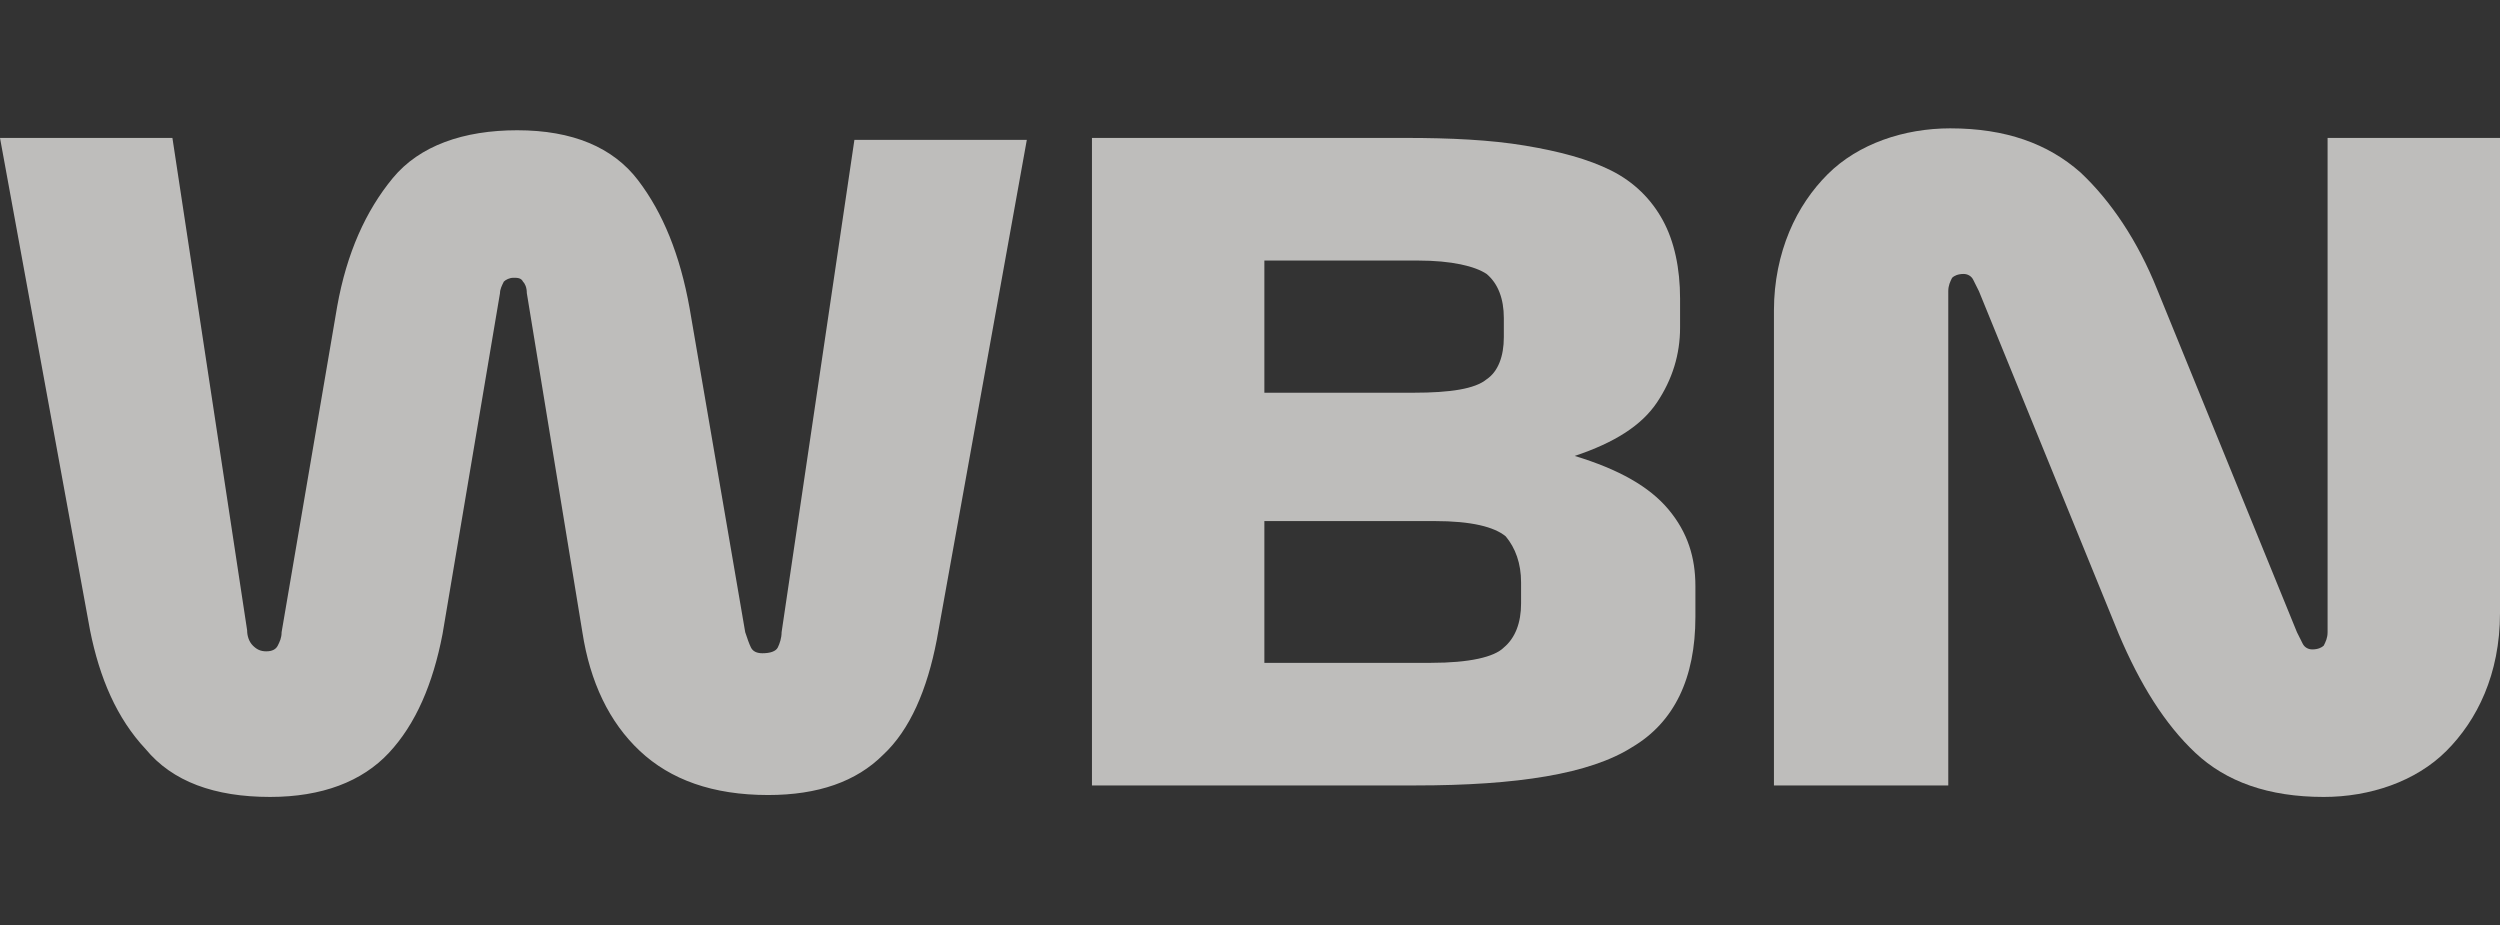 <?xml version="1.0" encoding="UTF-8"?>
<!-- Generator: Adobe Illustrator 27.4.1, SVG Export Plug-In . SVG Version: 6.00 Build 0)  -->
<svg xmlns="http://www.w3.org/2000/svg" xmlns:xlink="http://www.w3.org/1999/xlink" version="1.1" id="Layer_1" x="0px" y="0px" viewBox="0 0 130.5 48.3" style="enable-background:new 0 0 130.5 48.3;" xml:space="preserve">
<rect x="0" y="0" width="130.5" height="48.3" fill="#333333" stroke="none"/>
<style type="text/css">
	.st0{opacity:0.7;fill:#FAF9F6;}
</style>
<g>
	<path class="st0" d="M9,7.2l3.9,25.7c0,0.3,0.1,0.6,0.3,0.8s0.4,0.3,0.7,0.3s0.5-0.1,0.6-0.3s0.2-0.4,0.2-0.7l2.9-17   c0.5-2.8,1.5-5,2.9-6.7s3.7-2.5,6.5-2.5c2.9,0,5,0.9,6.3,2.6s2.2,3.9,2.7,6.7L38.9,33c0.1,0.3,0.2,0.6,0.3,0.8s0.3,0.3,0.6,0.3   c0.4,0,0.7-0.1,0.8-0.3s0.2-0.5,0.2-0.8l3.8-25.7h9l-4.7,26.1c-0.5,2.6-1.4,4.7-2.8,6c-1.4,1.4-3.4,2.1-6,2.1   c-2.9,0-5.1-0.8-6.7-2.3c-1.6-1.5-2.6-3.6-3-6.2l-2.9-17.7c0-0.3-0.1-0.5-0.2-0.6c-0.1-0.2-0.3-0.2-0.5-0.2s-0.4,0.1-0.5,0.2   c-0.1,0.2-0.2,0.4-0.2,0.6l-3,17.8c-0.5,2.6-1.4,4.7-2.8,6.2s-3.5,2.3-6.2,2.3c-2.9,0-5.1-0.8-6.5-2.5c-1.5-1.6-2.4-3.7-2.9-6.2   L0,7.2H9z"></path>
	<path class="st0" d="M73.4,7.2c2.3,0,4.4,0.1,6.2,0.4c1.8,0.3,3.3,0.7,4.5,1.3c1.2,0.6,2.1,1.5,2.7,2.6s0.9,2.5,0.9,4.1v1.5   c0,1.4-0.4,2.7-1.2,3.9c-0.8,1.2-2.2,2.1-4.3,2.8c2.3,0.7,3.9,1.6,4.9,2.8c1,1.2,1.4,2.5,1.4,4v1.6c0,3.2-1.1,5.5-3.3,6.8   c-2.2,1.4-6,2-11.3,2H57V7.2H73.4z M74,13.6h-8v6.9h7.8c1.9,0,3.2-0.2,3.8-0.7c0.6-0.4,0.9-1.2,0.9-2.2v-1c0-1-0.3-1.8-0.9-2.3   C77,13.9,75.8,13.6,74,13.6 M74.9,27.2H66v7.4h8.7c2,0,3.3-0.3,3.8-0.8c0.6-0.5,0.9-1.3,0.9-2.3v-1.1c0-1-0.3-1.8-0.8-2.4   C78,27.5,76.8,27.2,74.9,27.2"></path>
	<path class="st0" d="M92.6,41V16.2c0-1.5,0.3-2.9,0.8-4.1s1.2-2.2,2-3s1.8-1.4,2.9-1.8s2.3-0.6,3.5-0.6c2.9,0,5.1,0.8,6.8,2.3   c1.6,1.5,3,3.6,4,6.1l7.3,17.9c0.1,0.2,0.2,0.4,0.3,0.6c0.1,0.2,0.3,0.3,0.5,0.3c0.3,0,0.5-0.1,0.6-0.2c0.1-0.2,0.2-0.4,0.2-0.7   V7.2h9V32c0,1.6-0.3,3-0.8,4.2s-1.2,2.2-2,3s-1.8,1.4-2.9,1.8c-1.1,0.4-2.3,0.6-3.5,0.6c-2.9,0-5.1-0.8-6.7-2.3s-2.9-3.6-4-6.2   l-7.3-17.9c-0.1-0.2-0.2-0.4-0.3-0.6c-0.1-0.2-0.3-0.3-0.5-0.3c-0.3,0-0.5,0.1-0.6,0.2c-0.1,0.2-0.2,0.4-0.2,0.7V41H92.6z"></path>
</g>
</svg>
